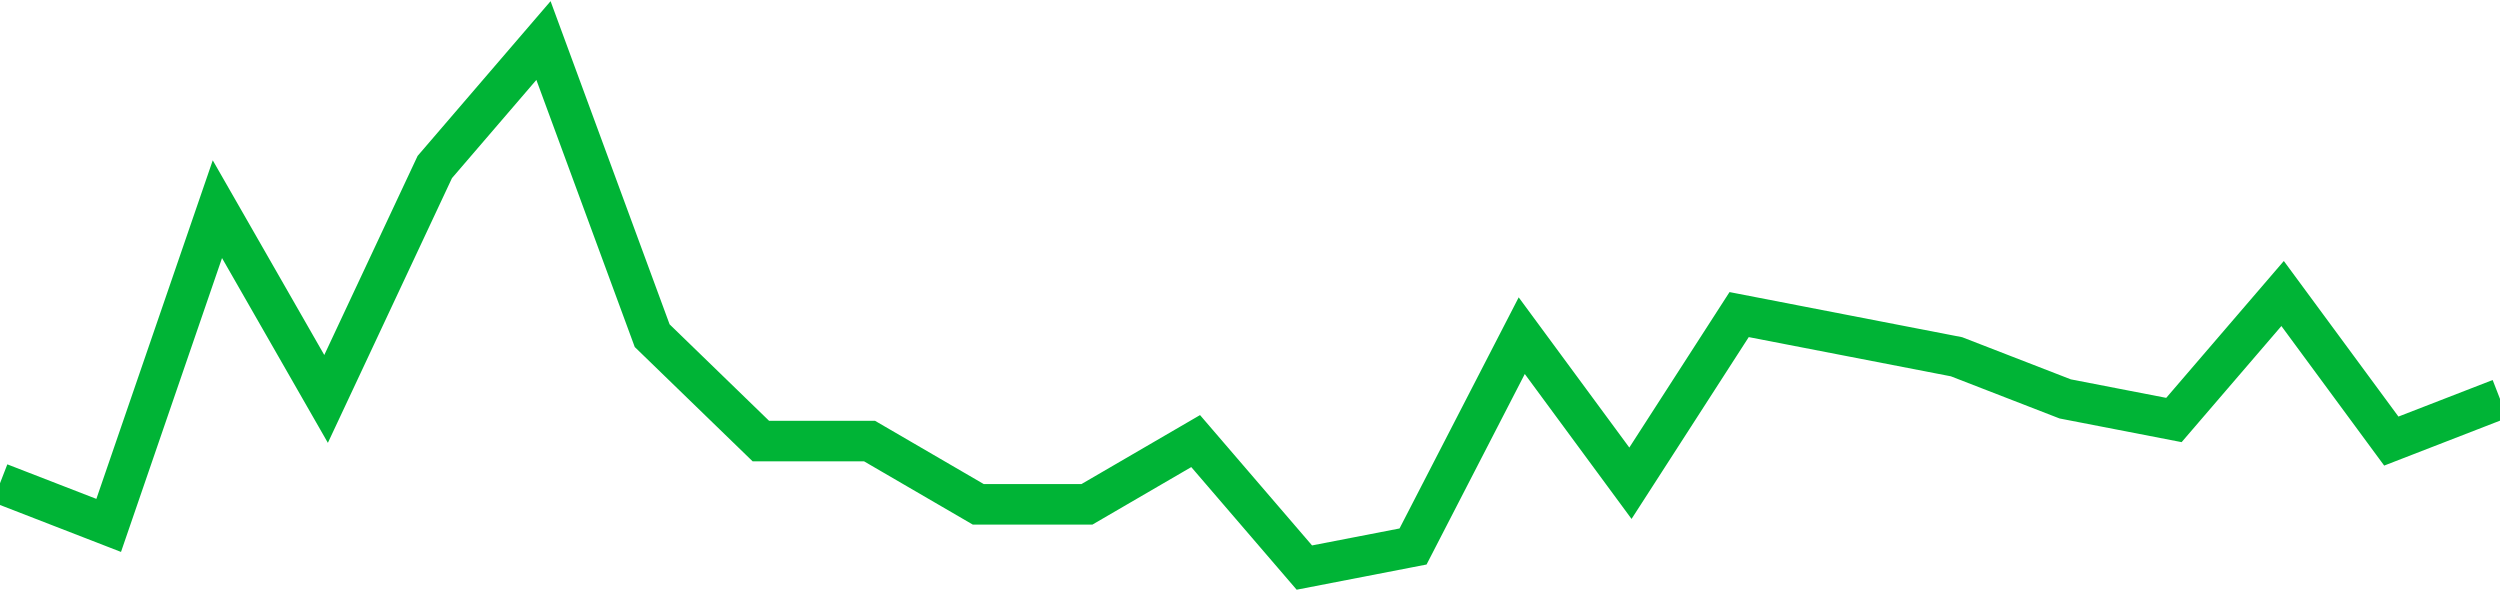 <!-- Generated with https://github.com/jxxe/sparkline/ --><svg viewBox="0 0 185 45" class="sparkline" xmlns="http://www.w3.org/2000/svg"><path class="sparkline--fill" d="M 0 35.76 L 0 35.76 L 8.043 38.88 L 16.087 15.48 L 24.13 29.52 L 32.174 12.36 L 40.217 3 L 48.261 24.84 L 56.304 32.64 L 64.348 32.64 L 72.391 37.32 L 80.435 37.32 L 88.478 32.64 L 96.522 42 L 104.565 40.44 L 112.609 24.84 L 120.652 35.76 L 128.696 23.28 L 136.739 24.84 L 144.783 26.4 L 152.826 29.52 L 160.87 31.08 L 168.913 21.72 L 176.957 32.64 L 185 29.52 V 45 L 0 45 Z" stroke="none" fill="none" ></path><path class="sparkline--line" d="M 0 35.76 L 0 35.76 L 8.043 38.88 L 16.087 15.48 L 24.13 29.52 L 32.174 12.36 L 40.217 3 L 48.261 24.84 L 56.304 32.64 L 64.348 32.64 L 72.391 37.32 L 80.435 37.32 L 88.478 32.64 L 96.522 42 L 104.565 40.44 L 112.609 24.84 L 120.652 35.76 L 128.696 23.28 L 136.739 24.84 L 144.783 26.4 L 152.826 29.52 L 160.87 31.08 L 168.913 21.72 L 176.957 32.64 L 185 29.52" fill="none" stroke-width="3" stroke="#00B436" ></path></svg>